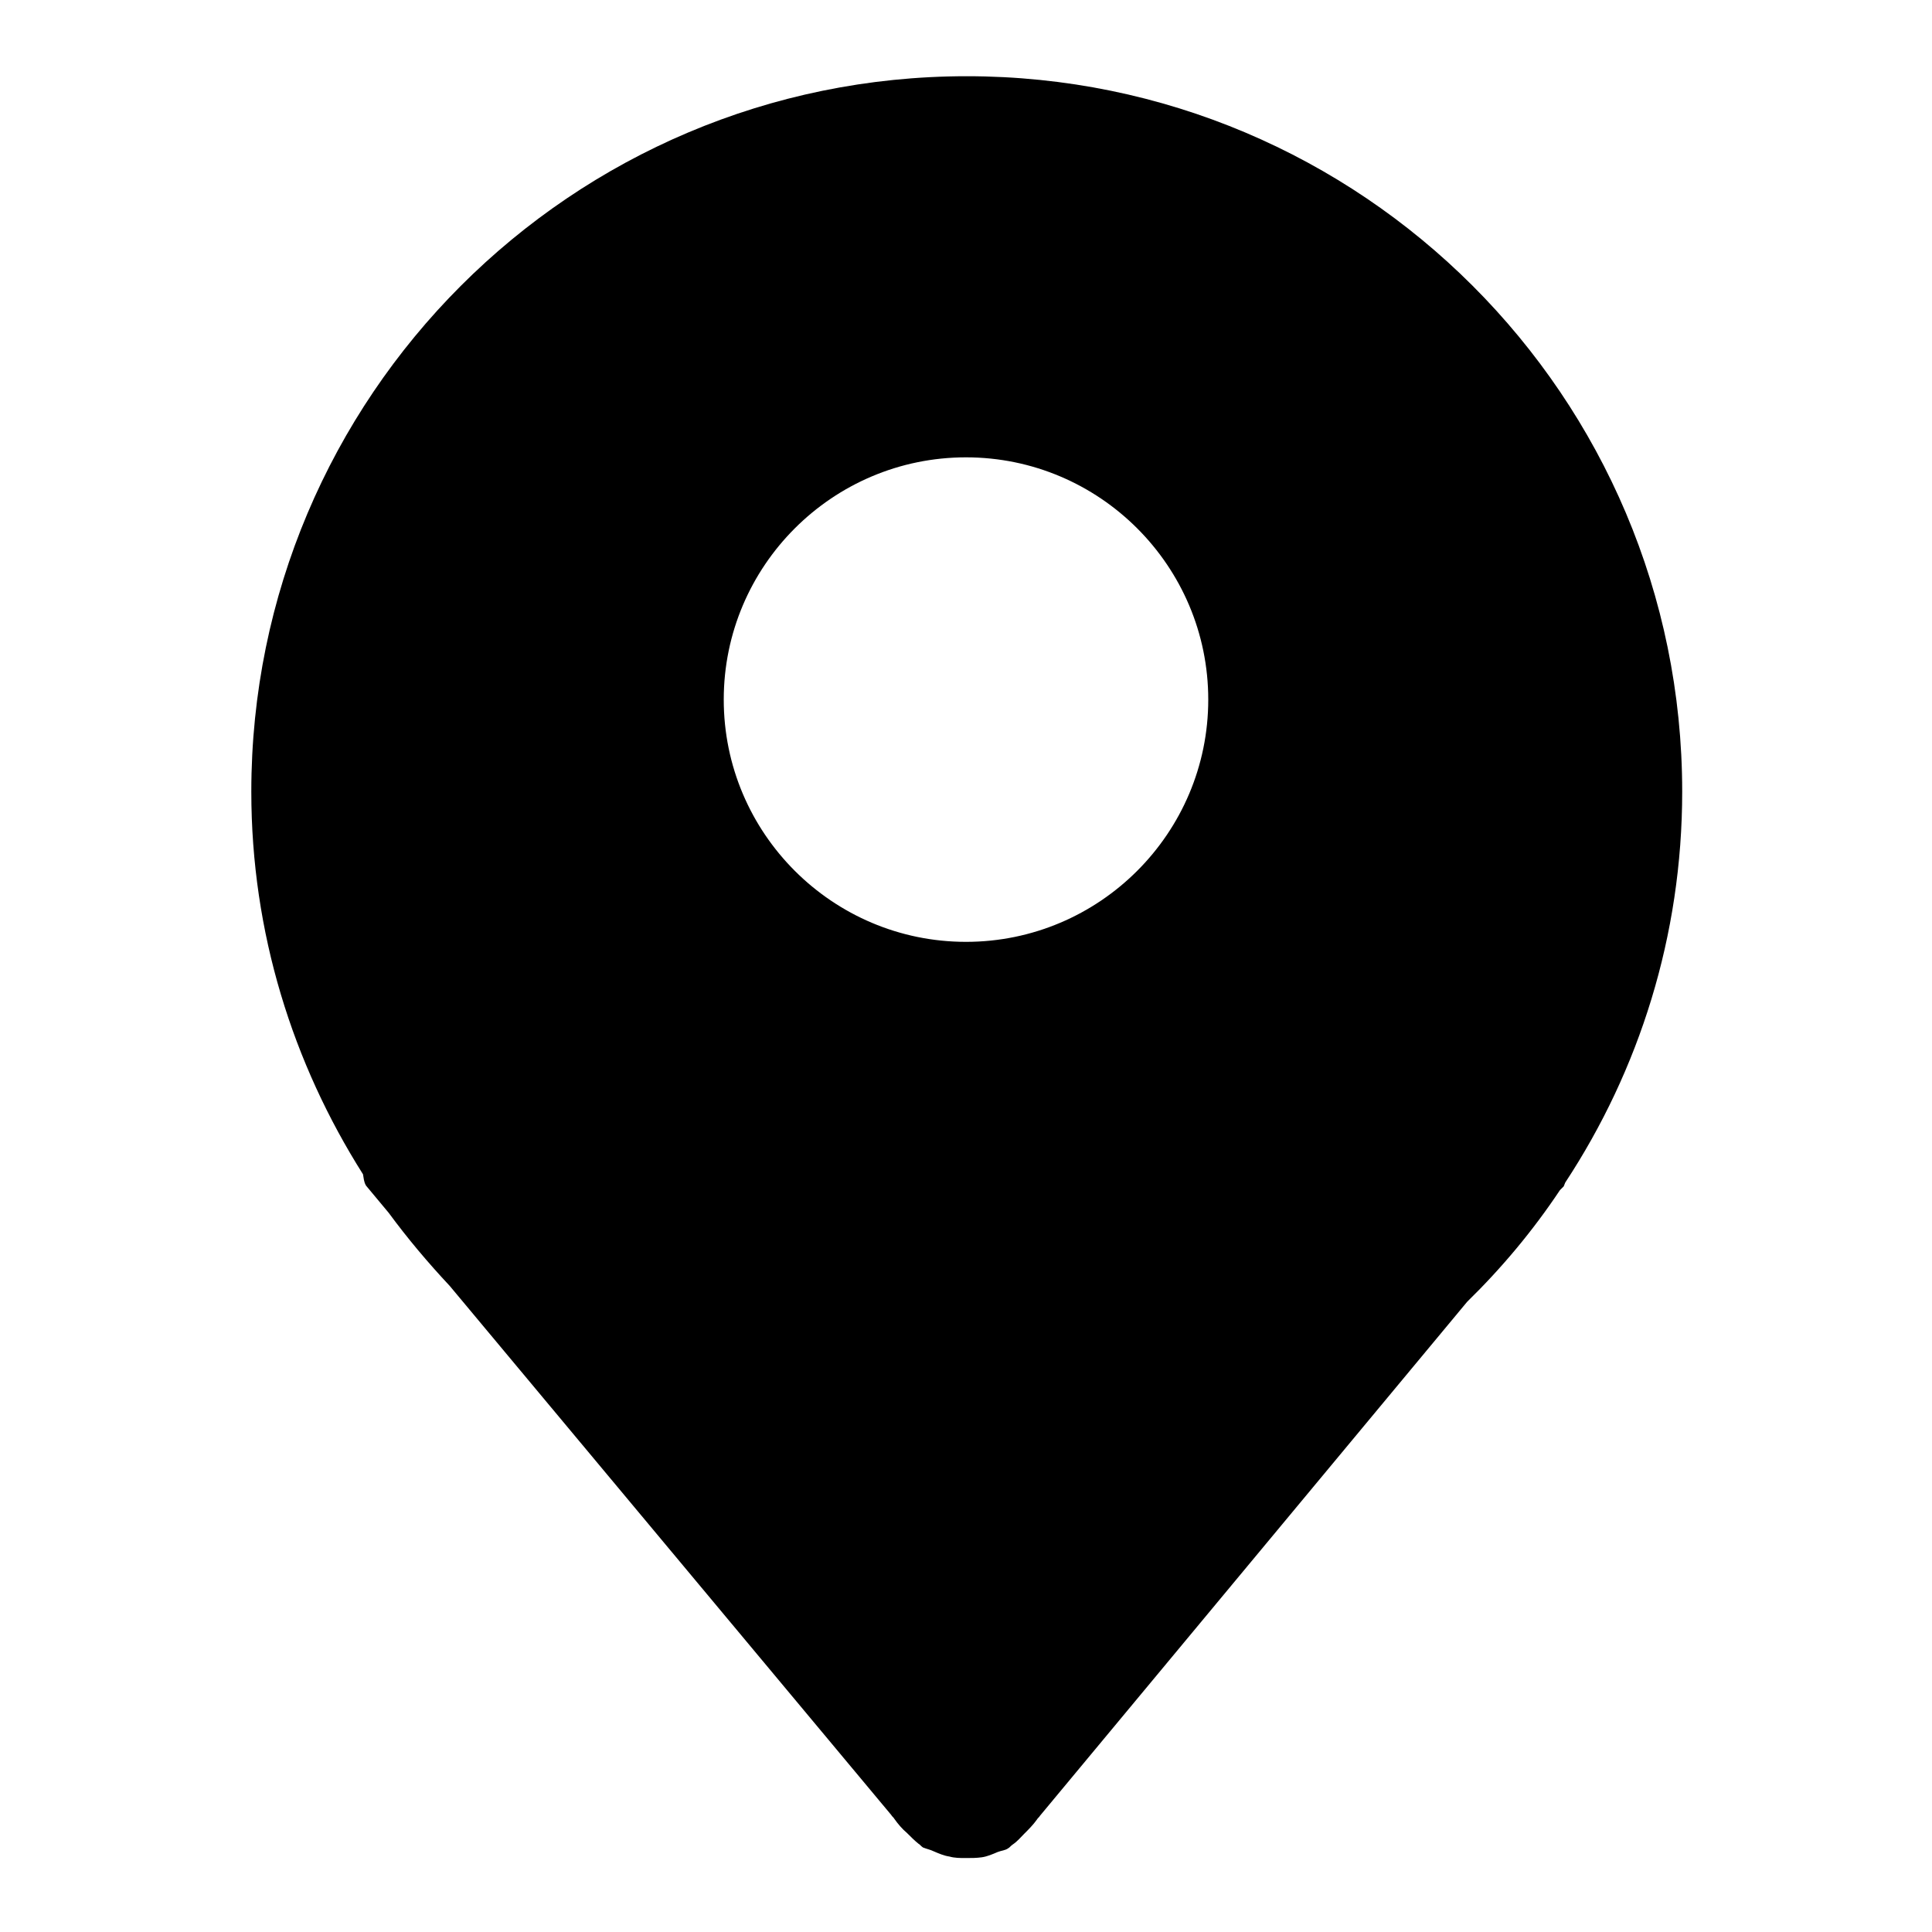 <?xml version="1.0" encoding="utf-8"?>
<!-- Svg Vector Icons : http://www.onlinewebfonts.com/icon -->
<!DOCTYPE svg PUBLIC "-//W3C//DTD SVG 1.1//EN" "http://www.w3.org/Graphics/SVG/1.1/DTD/svg11.dtd">
<svg version="1.1" xmlns="http://www.w3.org/2000/svg" xmlns:xlink="http://www.w3.org/1999/xlink" x="0px" y="0px" viewBox="0 0 256 256" enable-background="new 0 0 256 256" xml:space="preserve">
<g><g><path fill="#000000" d="M48.5,157.1l3,3.6c2.5,3.4,5.2,6.6,8.1,9.7l58.5,70.1c0.1,0.2,0.3,0.3,0.4,0.5c0.5,0.7,1,1.3,1.7,1.9c0.5,0.5,1,1,1.5,1.4c0.2,0.1,0.3,0.3,0.6,0.5c0.5,0.2,1,0.3,1.4,0.5c0.7,0.3,1.4,0.6,2.1,0.7c0.7,0.2,1.4,0.2,2.2,0.2c0.7,0,1.4,0,2.1-0.1c0.7-0.1,1.4-0.4,2.1-0.7c0.5-0.2,1-0.2,1.4-0.5c0.2-0.1,0.3-0.3,0.6-0.5c0.6-0.4,1-0.9,1.5-1.4c0.6-0.6,1.2-1.2,1.7-1.9c0.1-0.2,0.3-0.3,0.4-0.5l56.6-68.1c4.6-4.5,8.7-9.4,12.3-14.8l0.5-0.5c0.1-0.2,0.1-0.3,0.2-0.5c9.8-14.9,15.5-32.7,15.5-51.8c0-52.4-42.5-94.8-94.8-94.8c-52.4,0-94.8,42.5-94.8,94.8c0,18.7,5.5,36,14.8,50.7C48.2,156.1,48.2,156.6,48.5,157.1z M128,60.6c17.7,0,32.1,14.4,32.1,32.1c0,17.7-14.4,32.1-32.1,32.1c-17.7,0-32.1-14.4-32.1-32.1C95.9,75,110.3,60.6,128,60.6z"/></g></g>
</svg>
